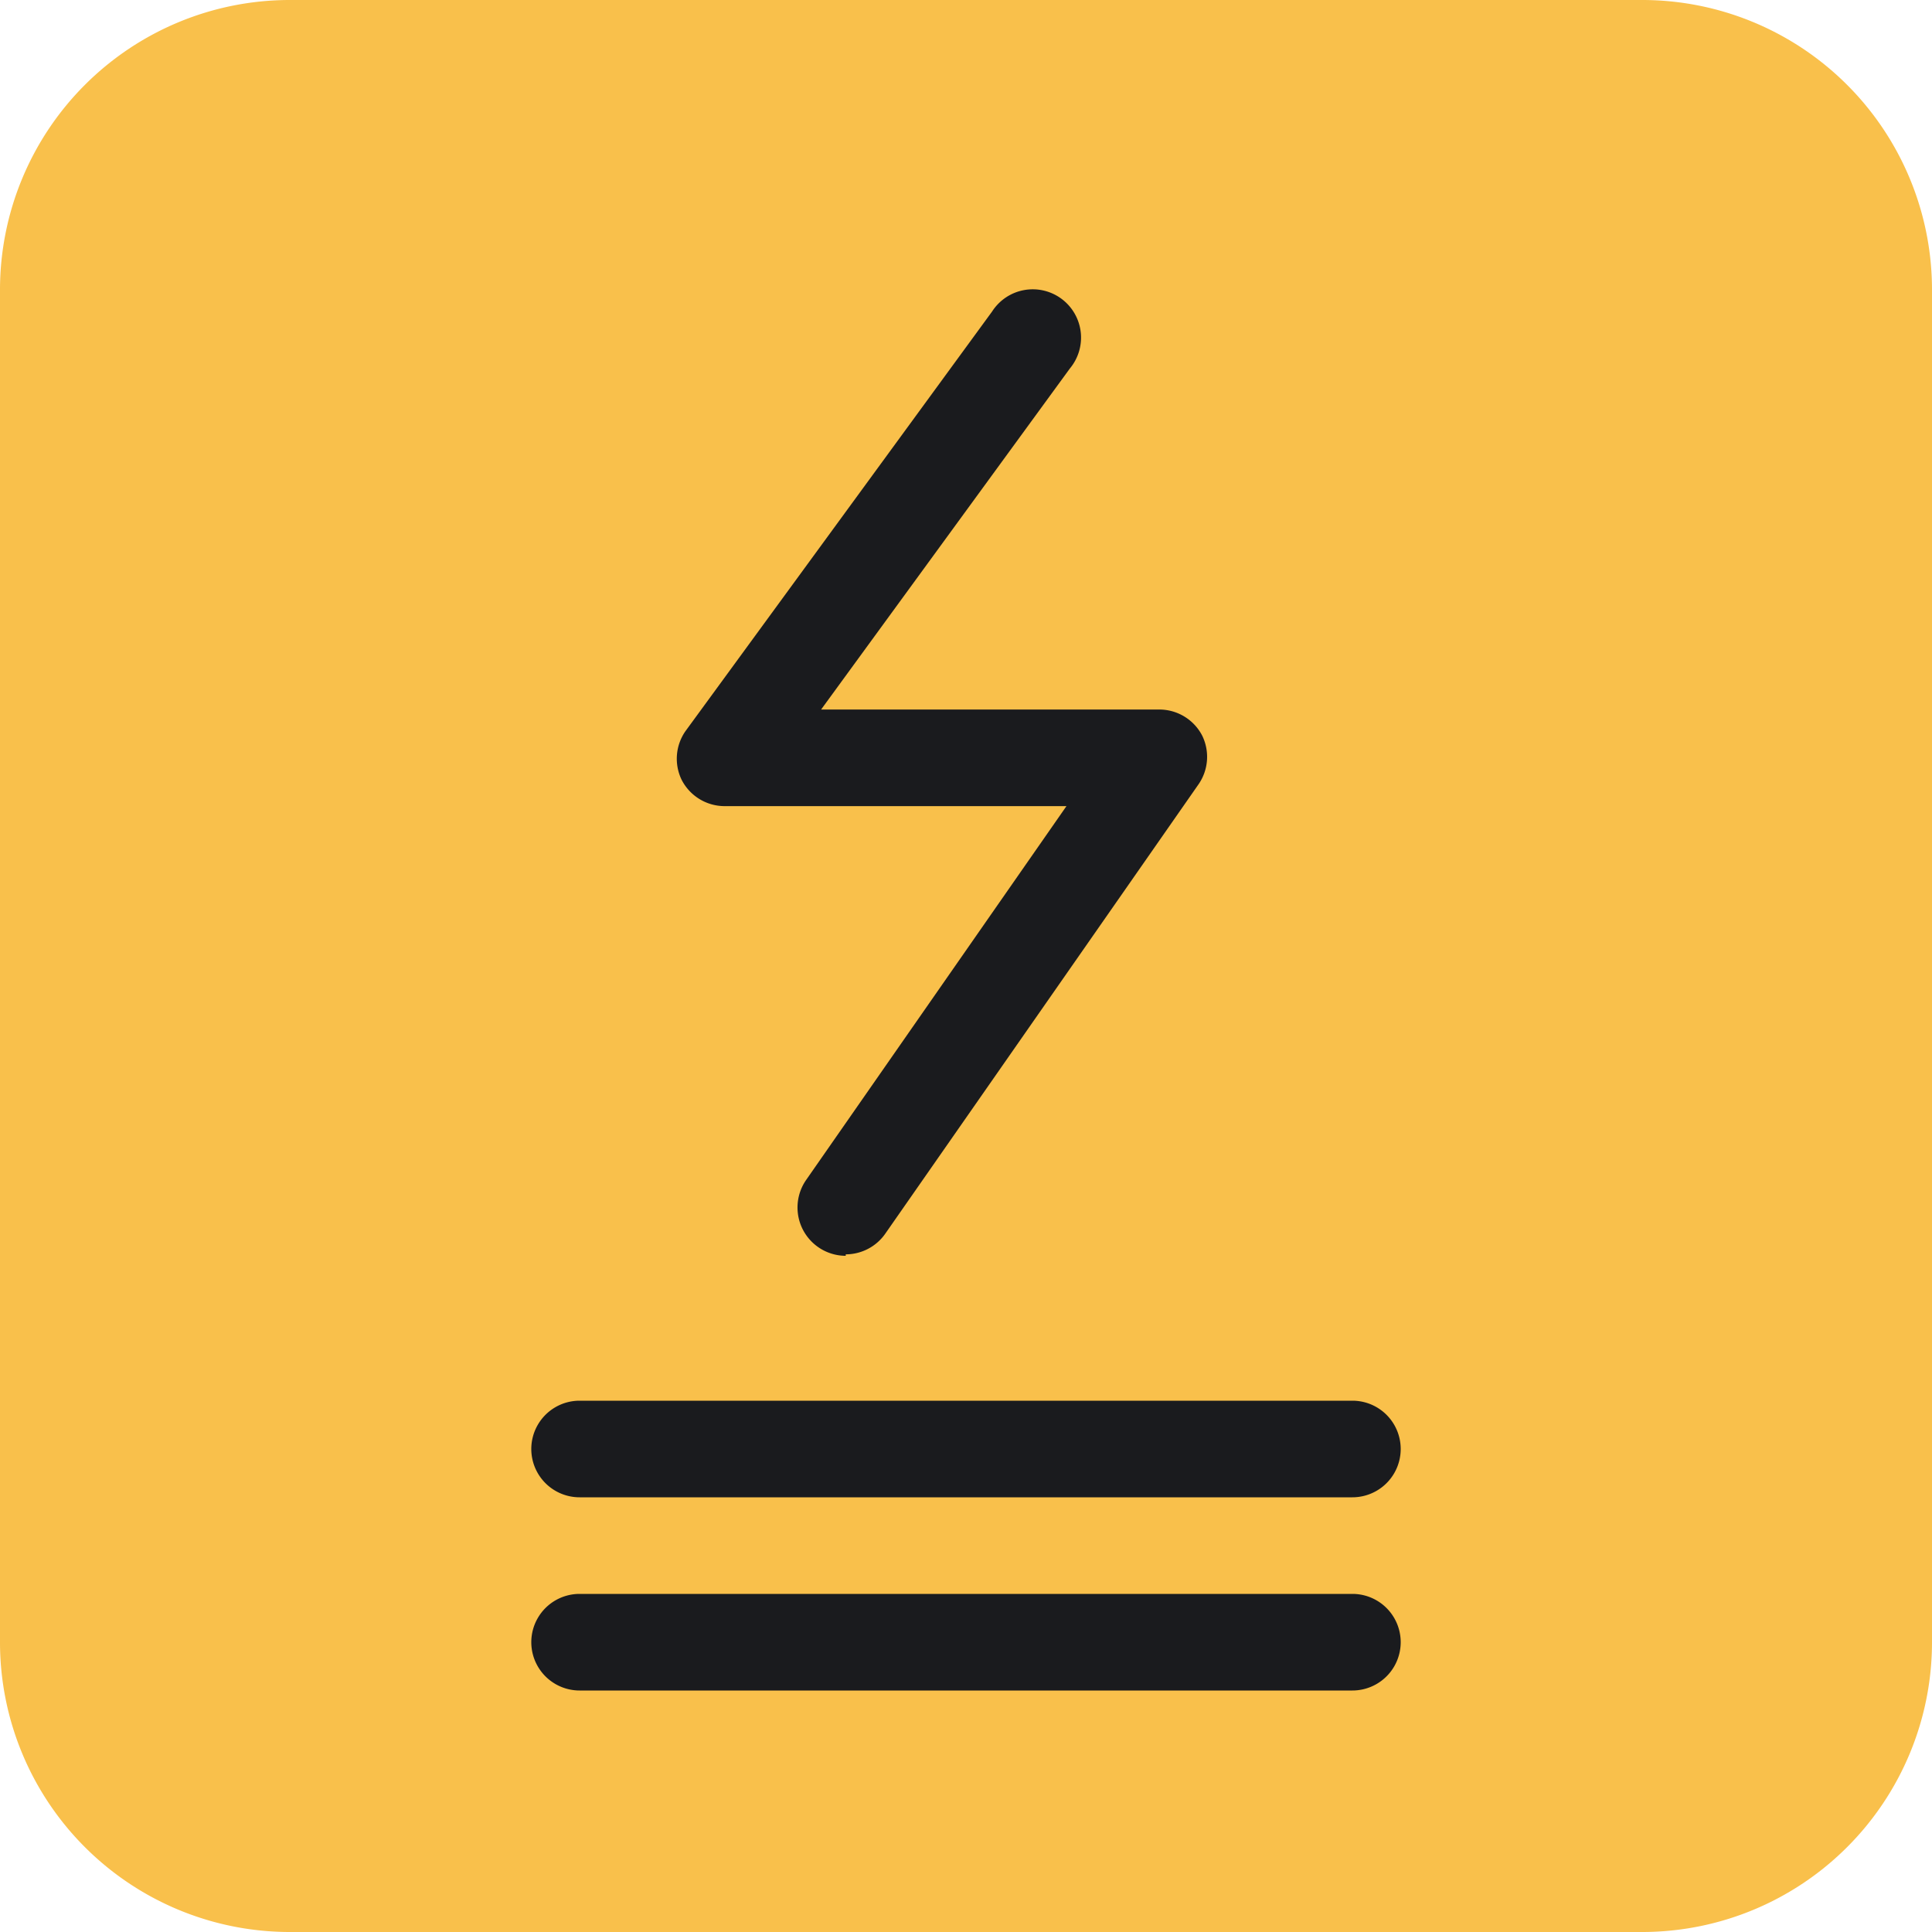 <svg id="레이어_1" data-name="레이어 1" xmlns="http://www.w3.org/2000/svg" viewBox="0 0 40 40"><defs><style>.cls-1{fill:#f9c04b;}.cls-2{fill:#1a1b1e;}</style></defs><path class="cls-1" d="M6,0H34a6,6,0,0,1,6,6V34a6,6,0,0,1-6,6H6a6,6,0,0,1-6-6V6A6,6,0,0,1,6,0"/><path class="cls-2" d="M28,35H12a1,1,0,0,1,0-2H28a1,1,0,0,1,0,2"/><path class="cls-2" d="M28,31H12a1,1,0,0,1,0-2H28a1,1,0,0,1,0,2"/><path class="cls-2" d="M17.51,26a1,1,0,0,1-.82-1.57l5.39-7.74H15a1,1,0,0,1-.89-.55,1,1,0,0,1,.08-1l6.35-8.69a1,1,0,1,1,1.61,1.18L17,14.69h7a1,1,0,0,1,.89.54,1,1,0,0,1-.07,1l-6.49,9.31a1,1,0,0,1-.82.43"/></svg>